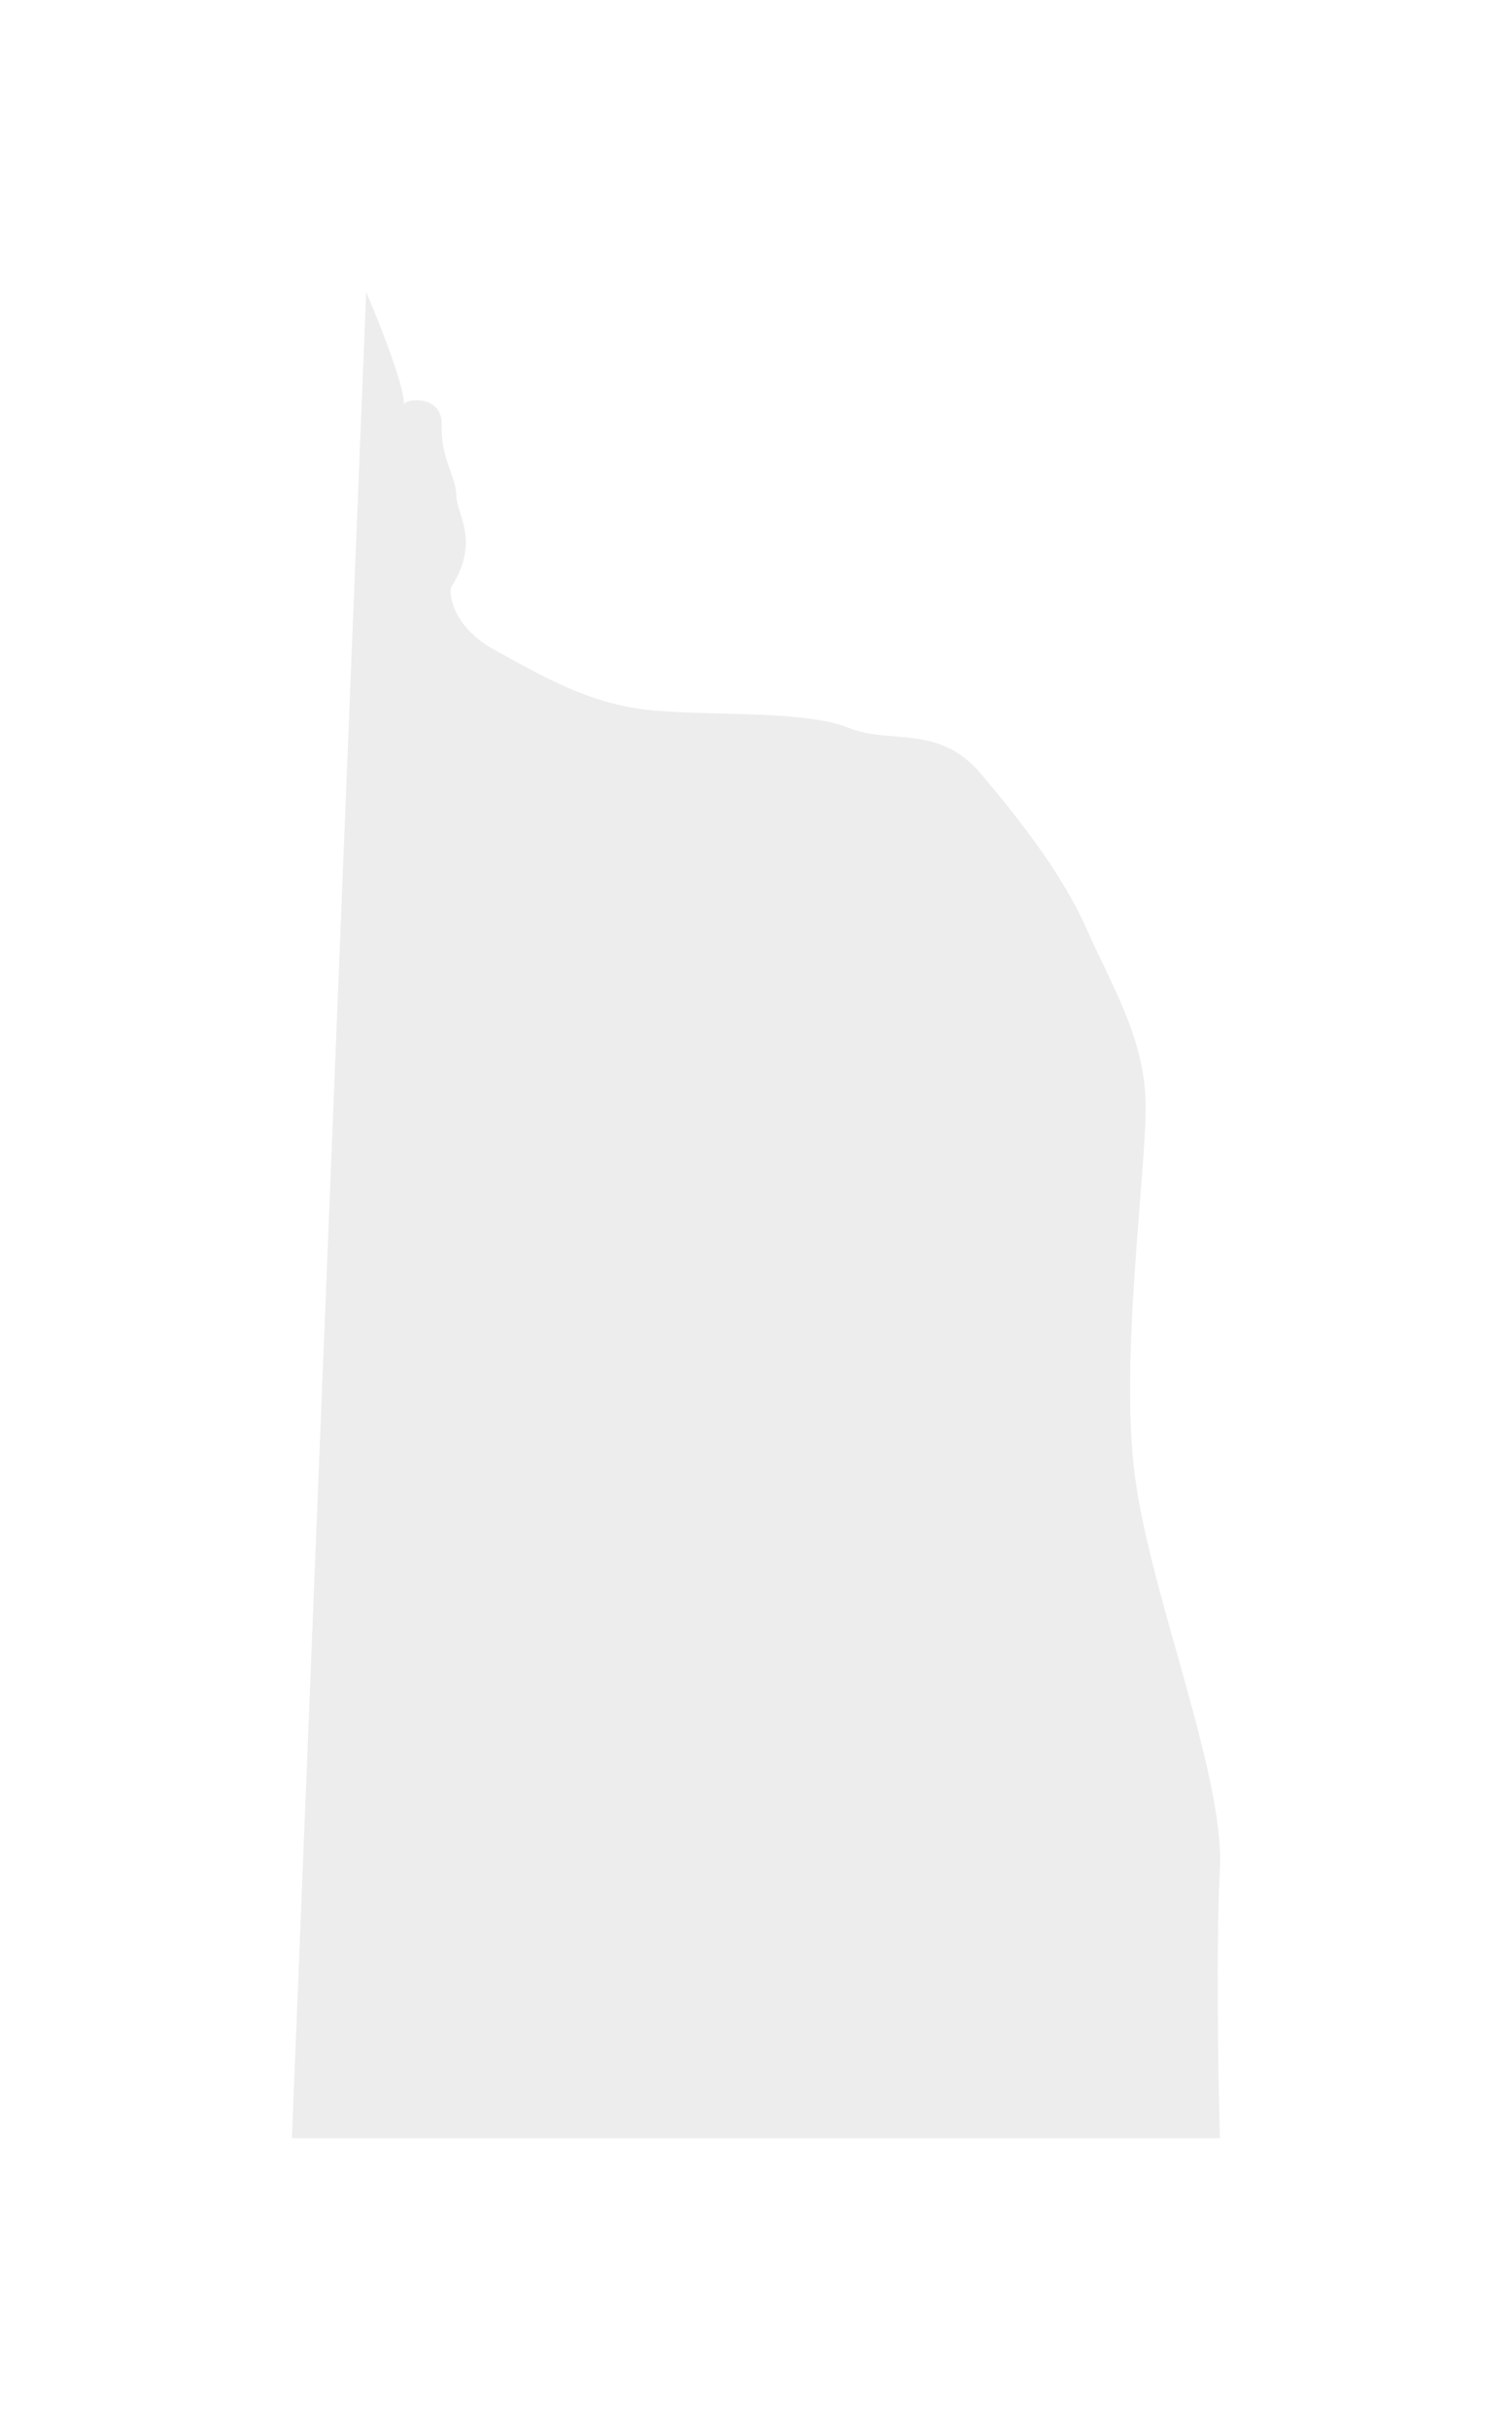 <?xml version="1.0" encoding="UTF-8"?> <svg xmlns="http://www.w3.org/2000/svg" width="518" height="832" viewBox="0 0 518 832" fill="none"> <g filter="url(#filter0_f_0_59)"> <path d="M125.451 100C129.847 110.186 138.503 131.943 138.393 138.437C138.931 136.347 151.721 135.014 151.319 145.669C150.902 156.718 156.325 163.347 156.325 169.608C156.325 175.869 164.67 185.077 154.657 200.914C153.822 200.914 153.405 213.804 169.677 222.643C185.949 231.483 202.22 241.427 224.333 243.268C246.446 245.11 276.069 243.268 290.672 249.161C305.275 255.054 321.547 247.688 336.15 264.998C350.753 282.308 364.521 300.354 372.449 318.401C380.376 336.448 392.058 355.231 392.475 377.329C392.893 399.427 384.131 459.828 388.303 501.077C392.475 542.326 419.595 606.779 417.926 639.557C416.591 665.78 417.37 712.112 417.926 732H100L125.451 100Z" fill="#A8A6A6" fill-opacity="0.2"></path> </g> <defs> <filter id="filter0_f_0_59" x="0" y="0" width="518" height="832" filterUnits="userSpaceOnUse" color-interpolation-filters="sRGB"> <feFlood flood-opacity="0" result="BackgroundImageFix"></feFlood> <feBlend mode="normal" in="SourceGraphic" in2="BackgroundImageFix" result="shape"></feBlend> <feGaussianBlur stdDeviation="50" result="effect1_foregroundBlur_0_59"></feGaussianBlur> </filter> </defs> </svg> 